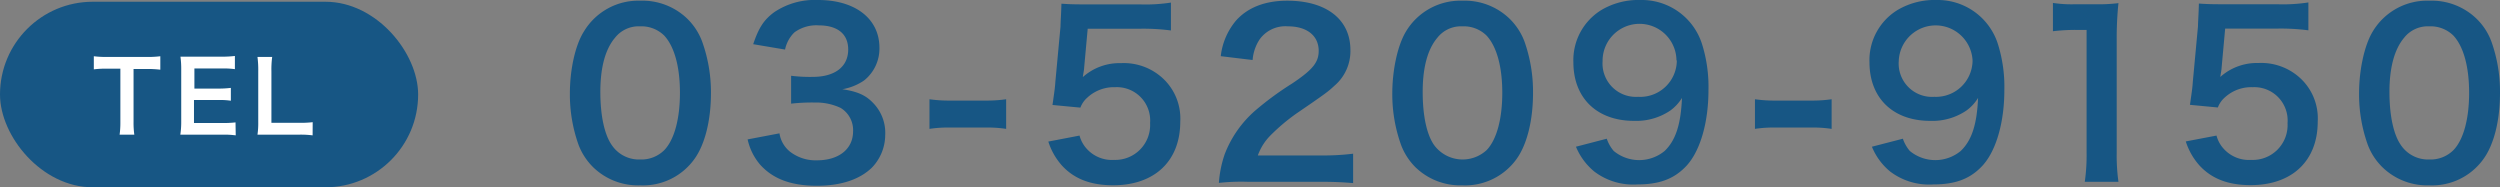 <svg xmlns="http://www.w3.org/2000/svg" viewBox="0 0 358.67 26.87"><rect x="0" y="0" width="358.67" height="26.87" fill="#808080" stroke="none"/><defs><style>.cls-1{fill:#175684;}.cls-2{fill:#fff;}</style></defs><g id="レイヤー_2" data-name="レイヤー 2"><g id="design"><path class="cls-1" d="M85.11,24A9.05,9.05,0,0,1,83,20.77a21.5,21.5,0,0,1-1.24-7.36c0-3.39.76-6.91,2-8.87A9.1,9.1,0,0,1,91.86.1a9.28,9.28,0,0,1,6.75,2.59,9,9,0,0,1,2.11,3.23A21.56,21.56,0,0,1,102,13.34c0,3.94-.87,7.39-2.37,9.47a9.07,9.07,0,0,1-7.77,3.78A9.23,9.23,0,0,1,85.11,24Zm10.2-2.47c1.44-1.5,2.24-4.48,2.24-8.22s-.8-6.62-2.24-8.19a4.64,4.64,0,0,0-3.48-1.34,4.31,4.31,0,0,0-3.59,1.63c-1.41,1.66-2.11,4.29-2.11,7.77s.61,6.15,1.63,7.62a4.69,4.69,0,0,0,4.1,2.08A4.63,4.63,0,0,0,95.31,21.53Z"/><path class="cls-1" d="M111.83,19.13a4.17,4.17,0,0,0,1.51,2.63A6,6,0,0,0,117.21,23c3.16,0,5.18-1.64,5.18-4.16a3.72,3.72,0,0,0-1.79-3.36,8.26,8.26,0,0,0-3.68-.77,26.79,26.79,0,0,0-3.42.16v-4a21.52,21.52,0,0,0,3.1.16c3.2,0,5.09-1.47,5.09-3.93,0-2.21-1.51-3.46-4.23-3.46a5.31,5.31,0,0,0-3.48,1,4.74,4.74,0,0,0-1.35,2.47l-4.57-.77c.8-2.37,1.53-3.49,3-4.58A10.41,10.41,0,0,1,117.37,0c5.34,0,8.8,2.69,8.8,6.85a5.84,5.84,0,0,1-2.21,4.7,7.88,7.88,0,0,1-3.11,1.25c2.28.35,3.46.9,4.58,2.15A6.11,6.11,0,0,1,127,19.39a6.78,6.78,0,0,1-1.92,4.67c-1.76,1.7-4.45,2.59-7.87,2.59-3.75,0-6.31-1-8.13-3A8.3,8.3,0,0,1,107.26,20Z"/><path class="cls-1" d="M133.35,14.24a19.86,19.86,0,0,0,3,.19h5a20,20,0,0,0,3-.19v4.25a17.61,17.61,0,0,0-3-.19h-5a17.66,17.66,0,0,0-3,.19Z"/><path class="cls-1" d="M154.88,19.45a4.49,4.49,0,0,0,1,1.86,4.85,4.85,0,0,0,3.94,1.63A5,5,0,0,0,165,17.66a4.78,4.78,0,0,0-5-5.15A5.61,5.61,0,0,0,156,14a3.61,3.61,0,0,0-1,1.44l-4-.38c.32-2.27.35-2.43.41-3.33l.74-7.93c0-.58.09-1.67.13-3.27,1,.07,1.69.1,3.39.1h7.87a23.79,23.79,0,0,0,4.45-.26v4a31.13,31.13,0,0,0-4.42-.25h-7.52l-.51,5.6c0,.25-.1.7-.19,1.34a7.88,7.88,0,0,1,5.47-2,8.24,8.24,0,0,1,6.24,2.4,7.86,7.86,0,0,1,2.27,6c0,5.64-3.68,9.12-9.63,9.12-3.17,0-5.54-.89-7.3-2.78a9.48,9.48,0,0,1-2-3.49Z"/><path class="cls-1" d="M179,26.08a29.17,29.17,0,0,0-4.13.16,16.06,16.06,0,0,1,.83-4.1,15.79,15.79,0,0,1,4.38-6.27A43.9,43.9,0,0,1,185.35,12c3-2,3.84-3.07,3.84-4.7,0-2.18-1.69-3.52-4.41-3.52a4.54,4.54,0,0,0-4.07,1.88,6.23,6.23,0,0,0-1,2.95l-4.57-.55a9.59,9.59,0,0,1,2.2-5.12C179,1.09,181.48.1,184.68.1c5.6,0,9.06,2.68,9.06,7.07a6.51,6.51,0,0,1-2.28,5.12c-.89.83-1.21,1.09-5.37,3.93a28,28,0,0,0-3.81,3.2,7.8,7.8,0,0,0-1.82,2.88h9a33.88,33.88,0,0,0,4.67-.25v4.22c-1.51-.13-2.79-.19-4.83-.19Z"/><path class="cls-1" d="M203.08,24A9,9,0,0,1,201,20.77a21.51,21.51,0,0,1-1.25-7.36c0-3.39.77-6.91,1.95-8.87A9.1,9.1,0,0,1,209.83.1a9.26,9.26,0,0,1,6.75,2.59,9.05,9.05,0,0,1,2.12,3.23,21.56,21.56,0,0,1,1.24,7.42c0,3.94-.86,7.39-2.36,9.47a9.09,9.09,0,0,1-7.78,3.78A9.25,9.25,0,0,1,203.08,24Zm10.21-2.47c1.44-1.5,2.24-4.48,2.24-8.22s-.8-6.62-2.24-8.19a4.65,4.65,0,0,0-3.49-1.34,4.3,4.3,0,0,0-3.58,1.63c-1.41,1.66-2.11,4.29-2.11,7.77s.6,6.15,1.63,7.62a5.08,5.08,0,0,0,7.55.73Z"/><path class="cls-1" d="M230.52,19.9a5.23,5.23,0,0,0,1,1.76,5.74,5.74,0,0,0,7.3,0c1.6-1.53,2.33-3.84,2.49-7.61a6.35,6.35,0,0,1-1.69,1.82,8.74,8.74,0,0,1-5.19,1.47c-5.31,0-8.7-3.26-8.7-8.41a8.43,8.43,0,0,1,4.06-7.52A10.43,10.43,0,0,1,235.38,0a9.07,9.07,0,0,1,8.8,6.3,20.46,20.46,0,0,1,.93,6.63c0,4.83-1.28,9.05-3.39,11.1-1.7,1.7-3.78,2.43-6.82,2.43a9.22,9.22,0,0,1-6.17-1.85,9.12,9.12,0,0,1-2.63-3.56Zm10-11.23a5.3,5.3,0,0,0-10.6.1,4.79,4.79,0,0,0,5.09,5.12A5.25,5.25,0,0,0,240.57,8.67Z"/><path class="cls-1" d="M251.78,14.24a19.86,19.86,0,0,0,3,.19h5a20,20,0,0,0,3-.19v4.25a17.61,17.61,0,0,0-3-.19h-5a17.66,17.66,0,0,0-3,.19Z"/><path class="cls-1" d="M273,19.9a5.41,5.41,0,0,0,1,1.76,5.74,5.74,0,0,0,7.3,0c1.6-1.53,2.33-3.84,2.49-7.61a6.21,6.21,0,0,1-1.69,1.82,8.7,8.7,0,0,1-5.18,1.47c-5.32,0-8.71-3.26-8.71-8.41a8.42,8.42,0,0,1,4.07-7.52A10.43,10.43,0,0,1,277.84,0a9.06,9.06,0,0,1,8.79,6.3,20.46,20.46,0,0,1,.93,6.63c0,4.83-1.28,9.05-3.39,11.1-1.7,1.7-3.77,2.43-6.81,2.43a9.25,9.25,0,0,1-6.18-1.85,9,9,0,0,1-2.62-3.56ZM283,8.67a5.3,5.3,0,0,0-10.59.1,4.78,4.78,0,0,0,5.09,5.12A5.25,5.25,0,0,0,283,8.67Z"/><path class="cls-1" d="M299.1,26.08a26.81,26.81,0,0,0,.26-4.16V4.29h-1.54a27.92,27.92,0,0,0-3.29.19V.42a17.76,17.76,0,0,0,3.2.19h2.94a22.91,22.91,0,0,0,3.26-.16,48.75,48.75,0,0,0-.25,5.28V21.92a27.17,27.17,0,0,0,.25,4.16Z"/><path class="cls-1" d="M318,19.45a4.38,4.38,0,0,0,1,1.86,4.85,4.85,0,0,0,3.94,1.63,5,5,0,0,0,5.25-5.28,4.78,4.78,0,0,0-5-5.15,5.6,5.6,0,0,0-4,1.47,3.61,3.61,0,0,0-1,1.44l-4-.38c.32-2.27.35-2.43.41-3.33l.74-7.93c0-.58.09-1.67.13-3.27,1,.07,1.69.1,3.39.1h7.87a23.79,23.79,0,0,0,4.45-.26v4a31.13,31.13,0,0,0-4.42-.25h-7.52l-.51,5.6c0,.25-.1.7-.19,1.34a7.87,7.87,0,0,1,5.47-2,8.24,8.24,0,0,1,6.24,2.4,7.86,7.86,0,0,1,2.27,6c0,5.64-3.68,9.12-9.63,9.12-3.17,0-5.54-.89-7.3-2.78a9.48,9.48,0,0,1-2-3.49Z"/><path class="cls-1" d="M341.81,24a8.89,8.89,0,0,1-2.11-3.23,21.51,21.51,0,0,1-1.25-7.36c0-3.39.77-6.91,1.95-8.87A9.1,9.1,0,0,1,348.56.1a9.26,9.26,0,0,1,6.75,2.59,8.89,8.89,0,0,1,2.11,3.23,21.33,21.33,0,0,1,1.25,7.42c0,3.94-.86,7.39-2.37,9.47a9.06,9.06,0,0,1-7.77,3.78A9.23,9.23,0,0,1,341.81,24ZM352,21.53c1.44-1.5,2.24-4.48,2.24-8.22s-.8-6.62-2.24-8.19a4.65,4.65,0,0,0-3.49-1.34,4.31,4.31,0,0,0-3.59,1.63c-1.4,1.66-2.11,4.29-2.11,7.77s.61,6.15,1.63,7.62a4.7,4.7,0,0,0,4.1,2.08A4.64,4.64,0,0,0,352,21.53Z"/><rect class="cls-1" y="0.25" width="59.99" height="26.62" rx="13.31"/><path class="cls-2" d="M19.16,17.5a12.08,12.08,0,0,0,.11,1.82H17.16a12.26,12.26,0,0,0,.11-1.82V9.85H15.38a13.84,13.84,0,0,0-1.92.1V8.07a13.91,13.91,0,0,0,1.9.1h5.55A14.78,14.78,0,0,0,23,8.07V10a14.68,14.68,0,0,0-2.06-.1H19.16Z"/><path class="cls-2" d="M33.82,19.42a12,12,0,0,0-1.81-.1H27.64c-.84,0-1.21,0-1.77,0A11.82,11.82,0,0,0,26,17.51V9.94a13,13,0,0,0-.11-1.81c.56,0,.92,0,1.77,0h4.23a14.85,14.85,0,0,0,1.81-.1V9.92a12.5,12.5,0,0,0-1.81-.1h-4v2.89h3.4a14.74,14.74,0,0,0,1.83-.1v1.84a10.47,10.47,0,0,0-1.83-.1H27.83v3.3H32a15.45,15.45,0,0,0,1.79-.09Z"/><path class="cls-2" d="M44.85,19.42a13.46,13.46,0,0,0-2-.1H38.72c-.79,0-1.28,0-1.78,0a11.57,11.57,0,0,0,.11-1.85V10.24a14.25,14.25,0,0,0-.11-2.07h2.11a13.32,13.32,0,0,0-.11,2.06v7.39h3.92a15.09,15.09,0,0,0,2-.09Z"/></g></g></svg>